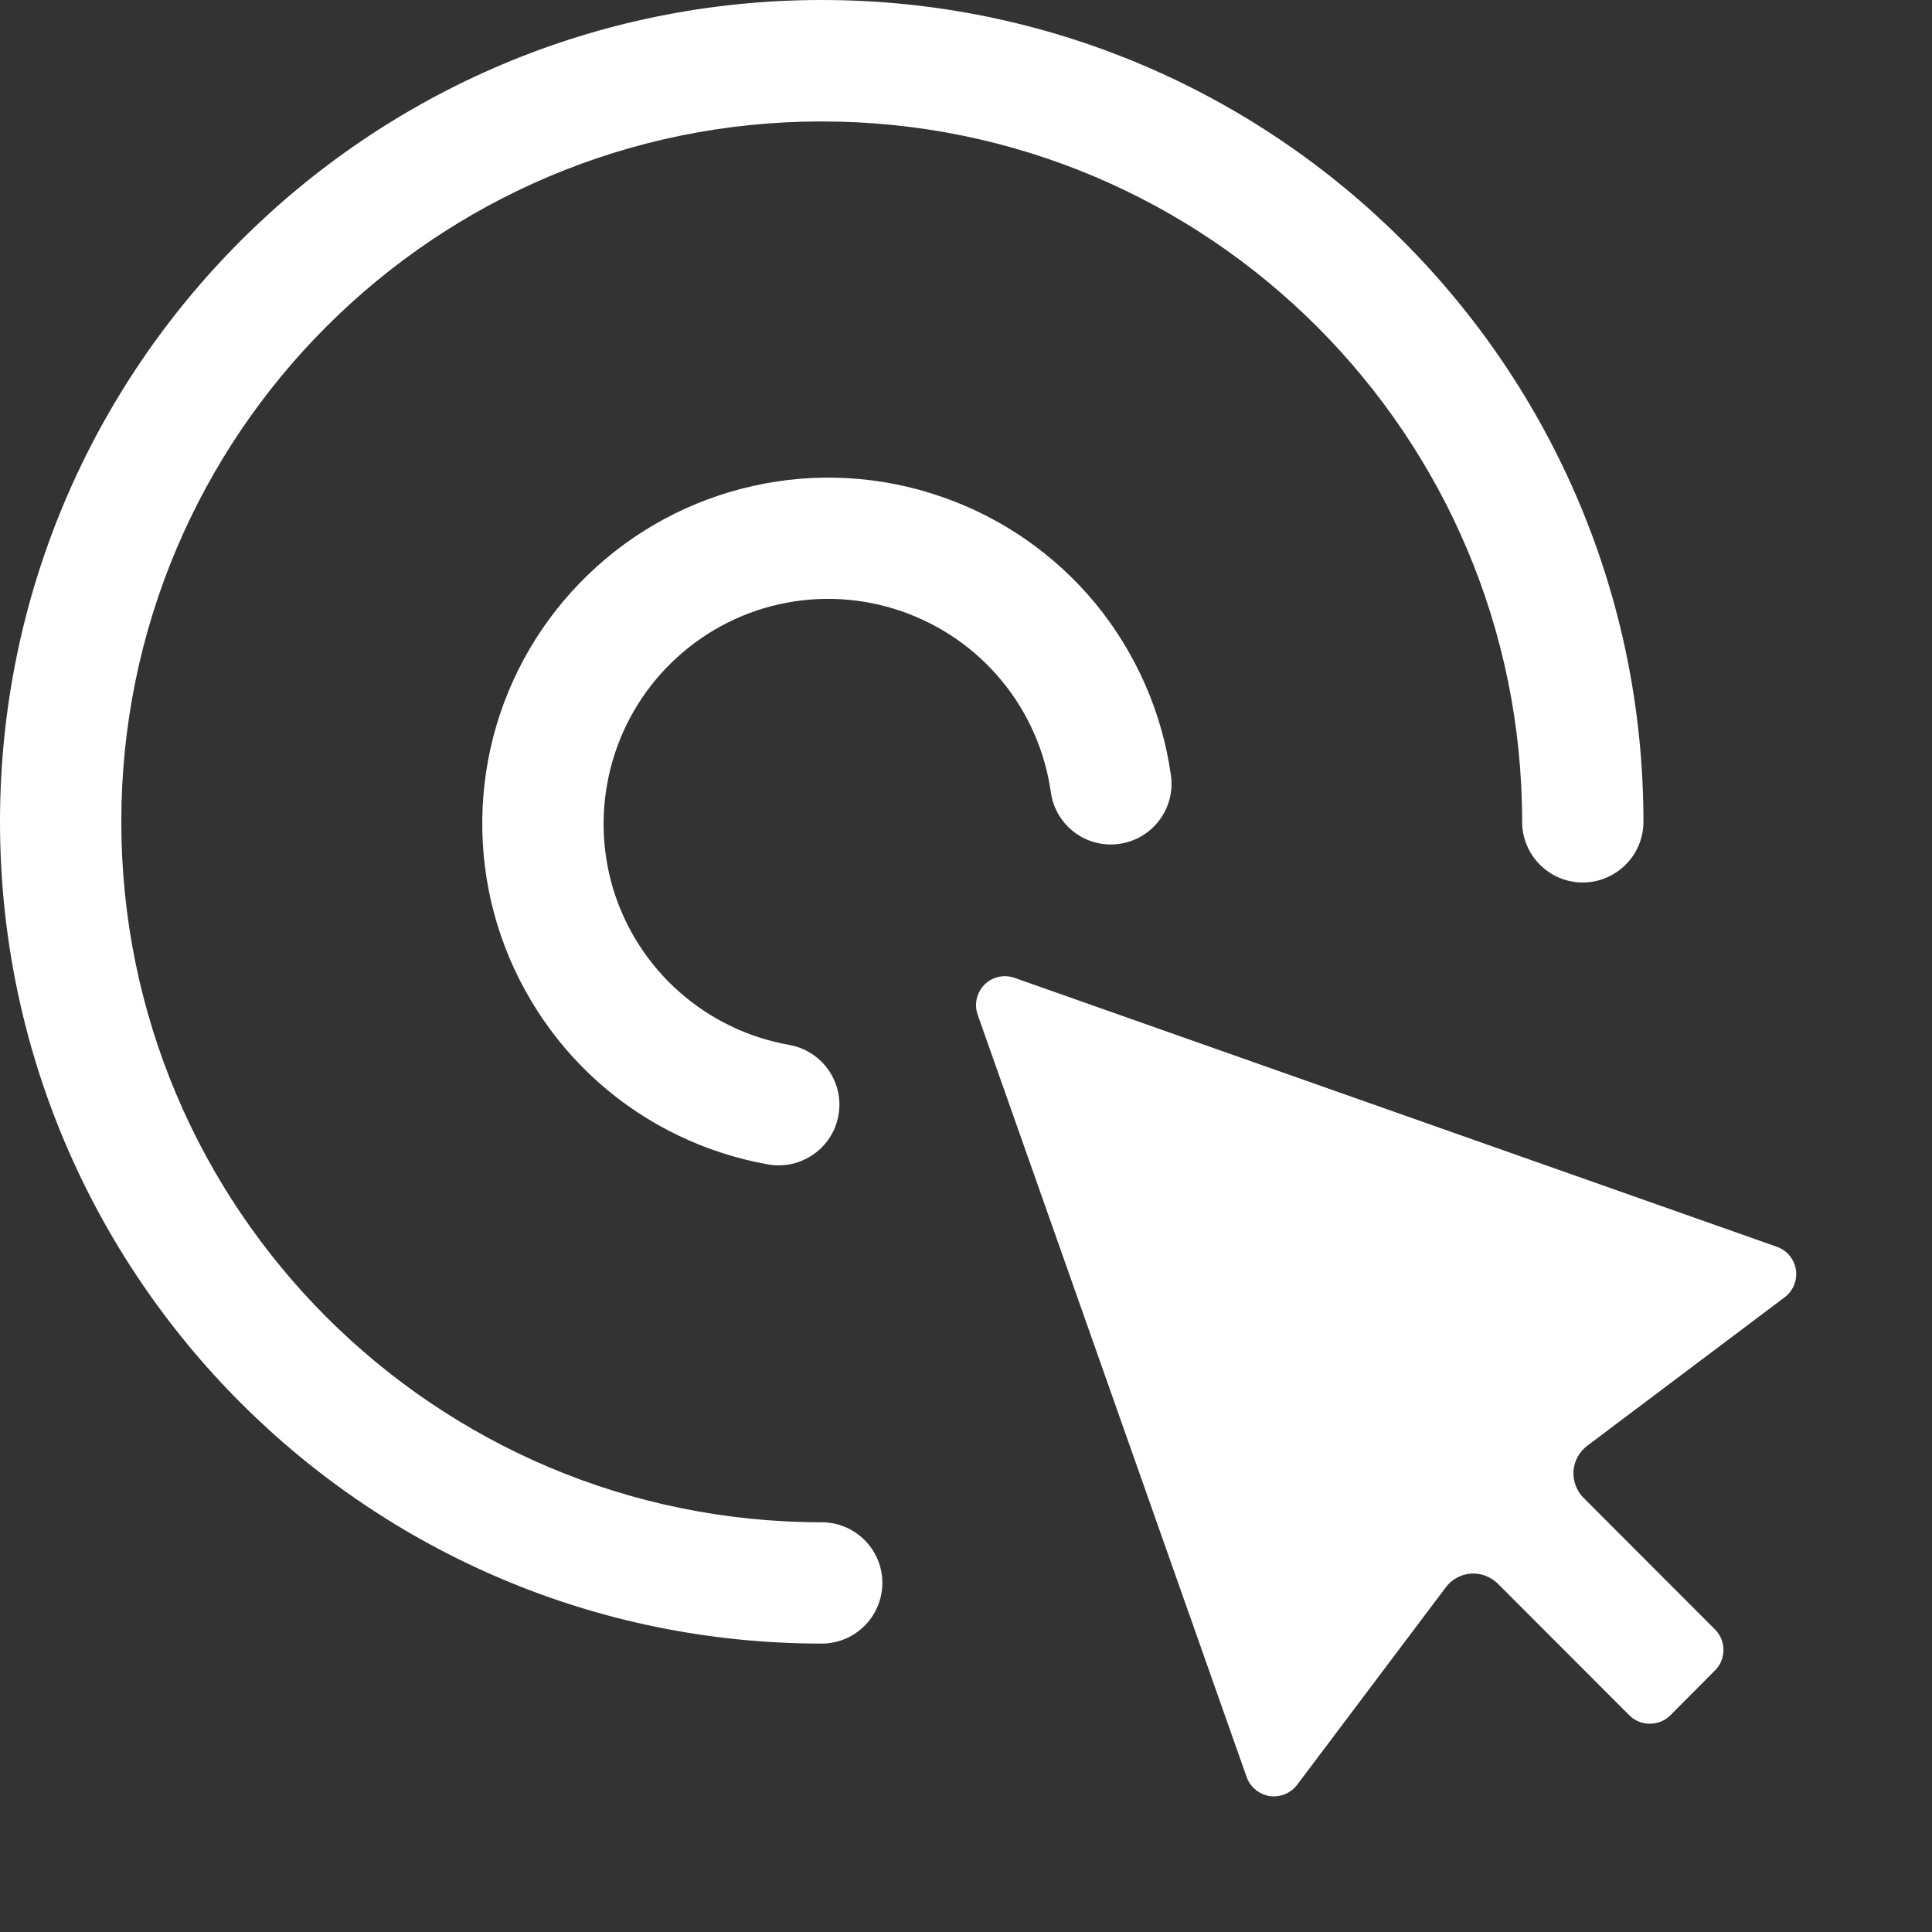 <svg width="14" height="14" viewBox="0 0 14 14" fill="none" xmlns="http://www.w3.org/2000/svg">
<rect x="0" y="0" width="14" height="14" fill="#333333" stroke="none"/>
<path d="M7.352 7.086L12.877 9.035C12.95 9.061 13.002 9.125 13.014 9.201C13.025 9.277 12.994 9.354 12.933 9.4L11.501 10.477C11.443 10.521 11.407 10.588 11.402 10.66C11.398 10.732 11.424 10.803 11.475 10.854L12.428 11.808C12.509 11.889 12.509 12.023 12.428 12.104L12.104 12.43C12.022 12.511 11.888 12.511 11.807 12.43L10.854 11.476C10.802 11.425 10.731 11.398 10.659 11.403C10.587 11.408 10.52 11.444 10.477 11.502L9.399 12.934C9.353 12.995 9.276 13.026 9.2 13.015C9.124 13.003 9.06 12.95 9.034 12.878L7.085 7.354C7.058 7.278 7.077 7.192 7.134 7.135C7.191 7.078 7.276 7.059 7.352 7.086ZM5.954 0C9.243 0 11.909 2.667 11.909 5.955C11.909 6.197 11.712 6.394 11.47 6.395C11.227 6.395 11.03 6.198 11.03 5.955C11.03 3.152 8.757 0.88 5.954 0.88C3.151 0.88 0.879 3.152 0.879 5.955C0.879 8.758 3.151 11.031 5.954 11.031C6.197 11.031 6.394 11.228 6.394 11.471C6.393 11.713 6.197 11.91 5.954 11.91C2.666 11.91 0 9.243 0 5.955C0 2.667 2.666 0 5.954 0ZM5.459 3.521C5.91 3.42 6.381 3.447 6.818 3.598C7.256 3.748 7.643 4.016 7.938 4.373C8.231 4.73 8.421 5.161 8.485 5.619C8.519 5.859 8.351 6.081 8.111 6.115C7.871 6.149 7.649 5.982 7.615 5.742C7.573 5.445 7.45 5.164 7.259 4.933C7.068 4.701 6.816 4.527 6.532 4.429C6.248 4.331 5.943 4.313 5.649 4.378C5.356 4.443 5.087 4.588 4.871 4.797C4.655 5.005 4.501 5.27 4.426 5.561C4.351 5.851 4.357 6.157 4.444 6.444C4.532 6.731 4.698 6.99 4.923 7.188C5.148 7.387 5.424 7.52 5.72 7.572C5.958 7.615 6.118 7.842 6.076 8.081C6.034 8.32 5.805 8.48 5.566 8.438C5.111 8.357 4.687 8.153 4.341 7.847C3.995 7.54 3.74 7.143 3.604 6.701C3.469 6.259 3.459 5.788 3.574 5.341C3.69 4.893 3.928 4.486 4.261 4.165C4.593 3.844 5.008 3.621 5.459 3.521Z" fill="white"/>
</svg>
